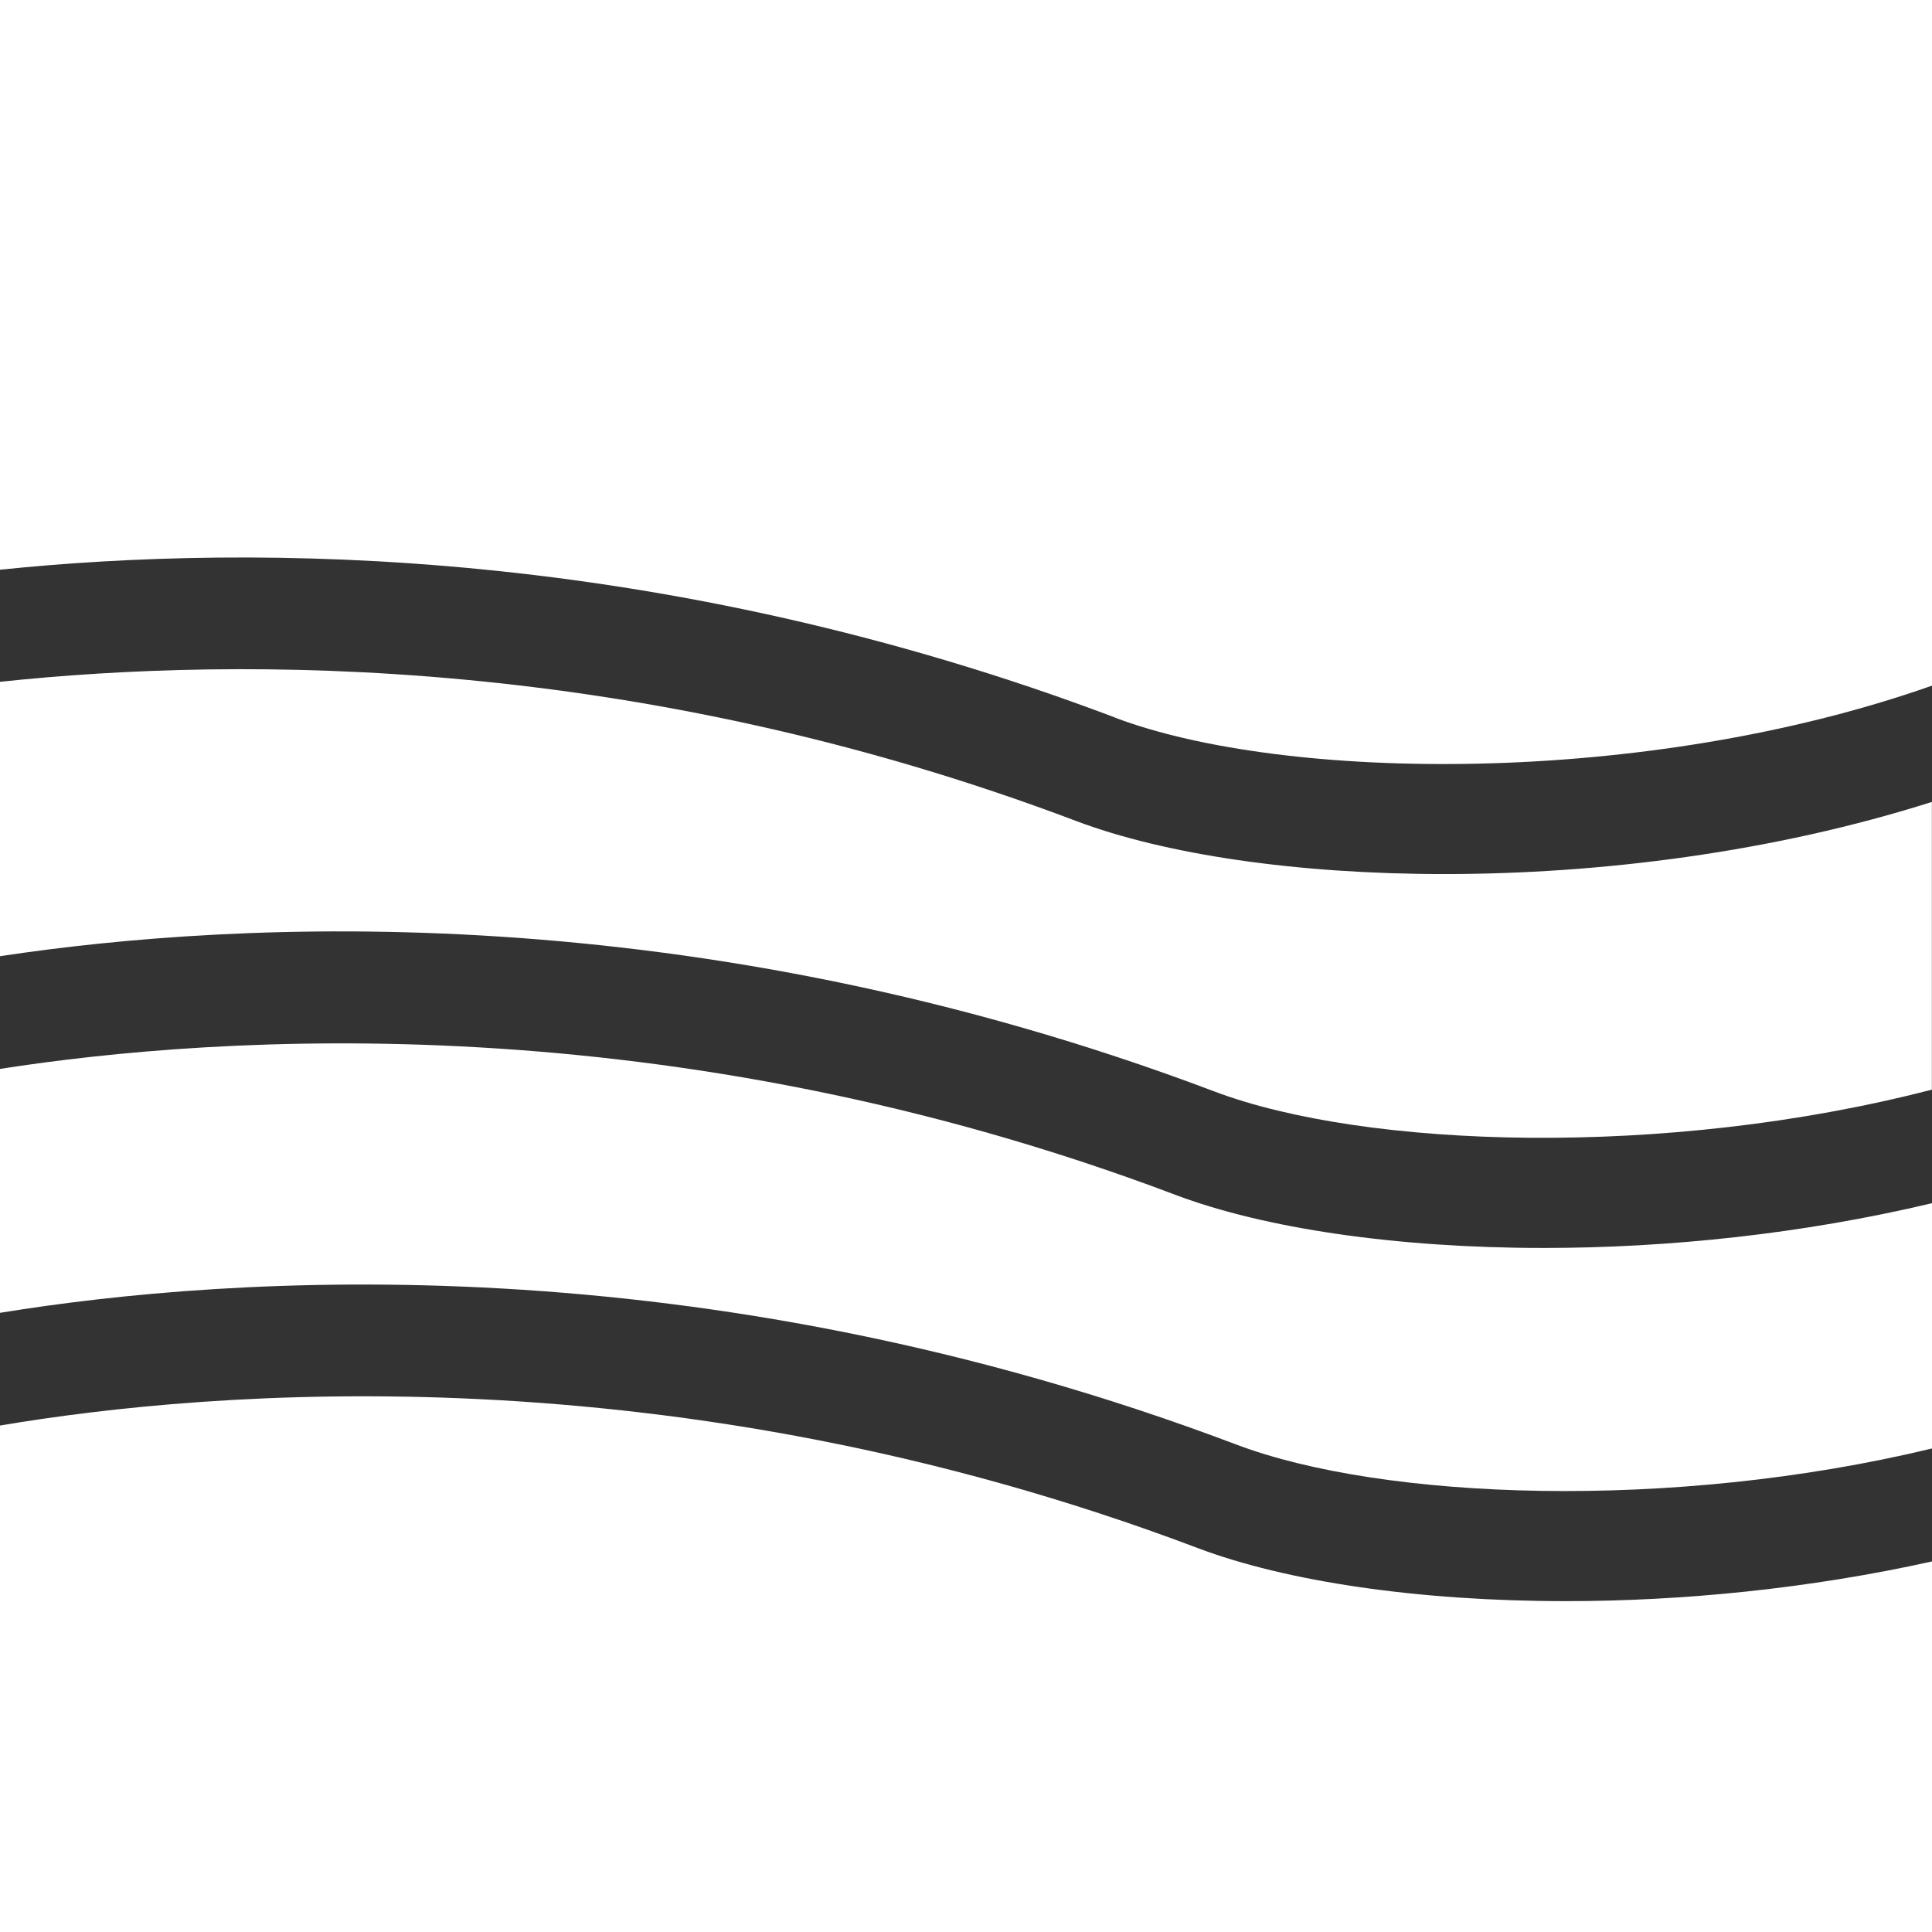 <svg xmlns="http://www.w3.org/2000/svg" id="Layer_2" data-name="Layer 2" viewBox="0 0 156.67 156.67"><rect x="0" y="0" width="156.67" height="156.67" fill="#333333" stroke="none"/><defs><style> .cls-1 { fill: #fff; } </style></defs><g id="Capa_1" data-name="Capa 1"><g><path class="cls-1" d="M98.48,88.51c12.16,4.6,36.54,5.46,58.18-.15v-23.33c-12.84,4.08-26.9,5.85-39.54,5.85-11.98,0-22.68-1.59-29.87-4.31C51.67,53.11,19.48,53.22,0,55.29v22.25c19.19-2.9,56.3-4.98,98.48,10.97Z"></path><path class="cls-1" d="M100.28,117.15c11.82,4.47,35.2,5.42,56.39.31v-19.89c-10.51,2.5-21.44,3.63-31.49,3.63-11.97,0-22.68-1.59-29.87-4.31-40.97-15.5-77.58-12.97-95.31-10.21v19.78c18.61-3.03,56.74-5.78,100.28,10.69Z"></path><path class="cls-1" d="M90.43,58.2c13.7,5.18,42.91,5.62,66.24-2.6V0H0v46.2c20.54-2.12,53.55-1.96,90.43,11.99Z"></path><path class="cls-1" d="M126.98,129.84c-11.98,0-22.68-1.59-29.87-4.31C54.6,109.45,16.94,112.74,0,115.6v41.07h156.67v-30.05c-9.95,2.21-20.22,3.22-29.69,3.22Z"></path></g></g></svg>